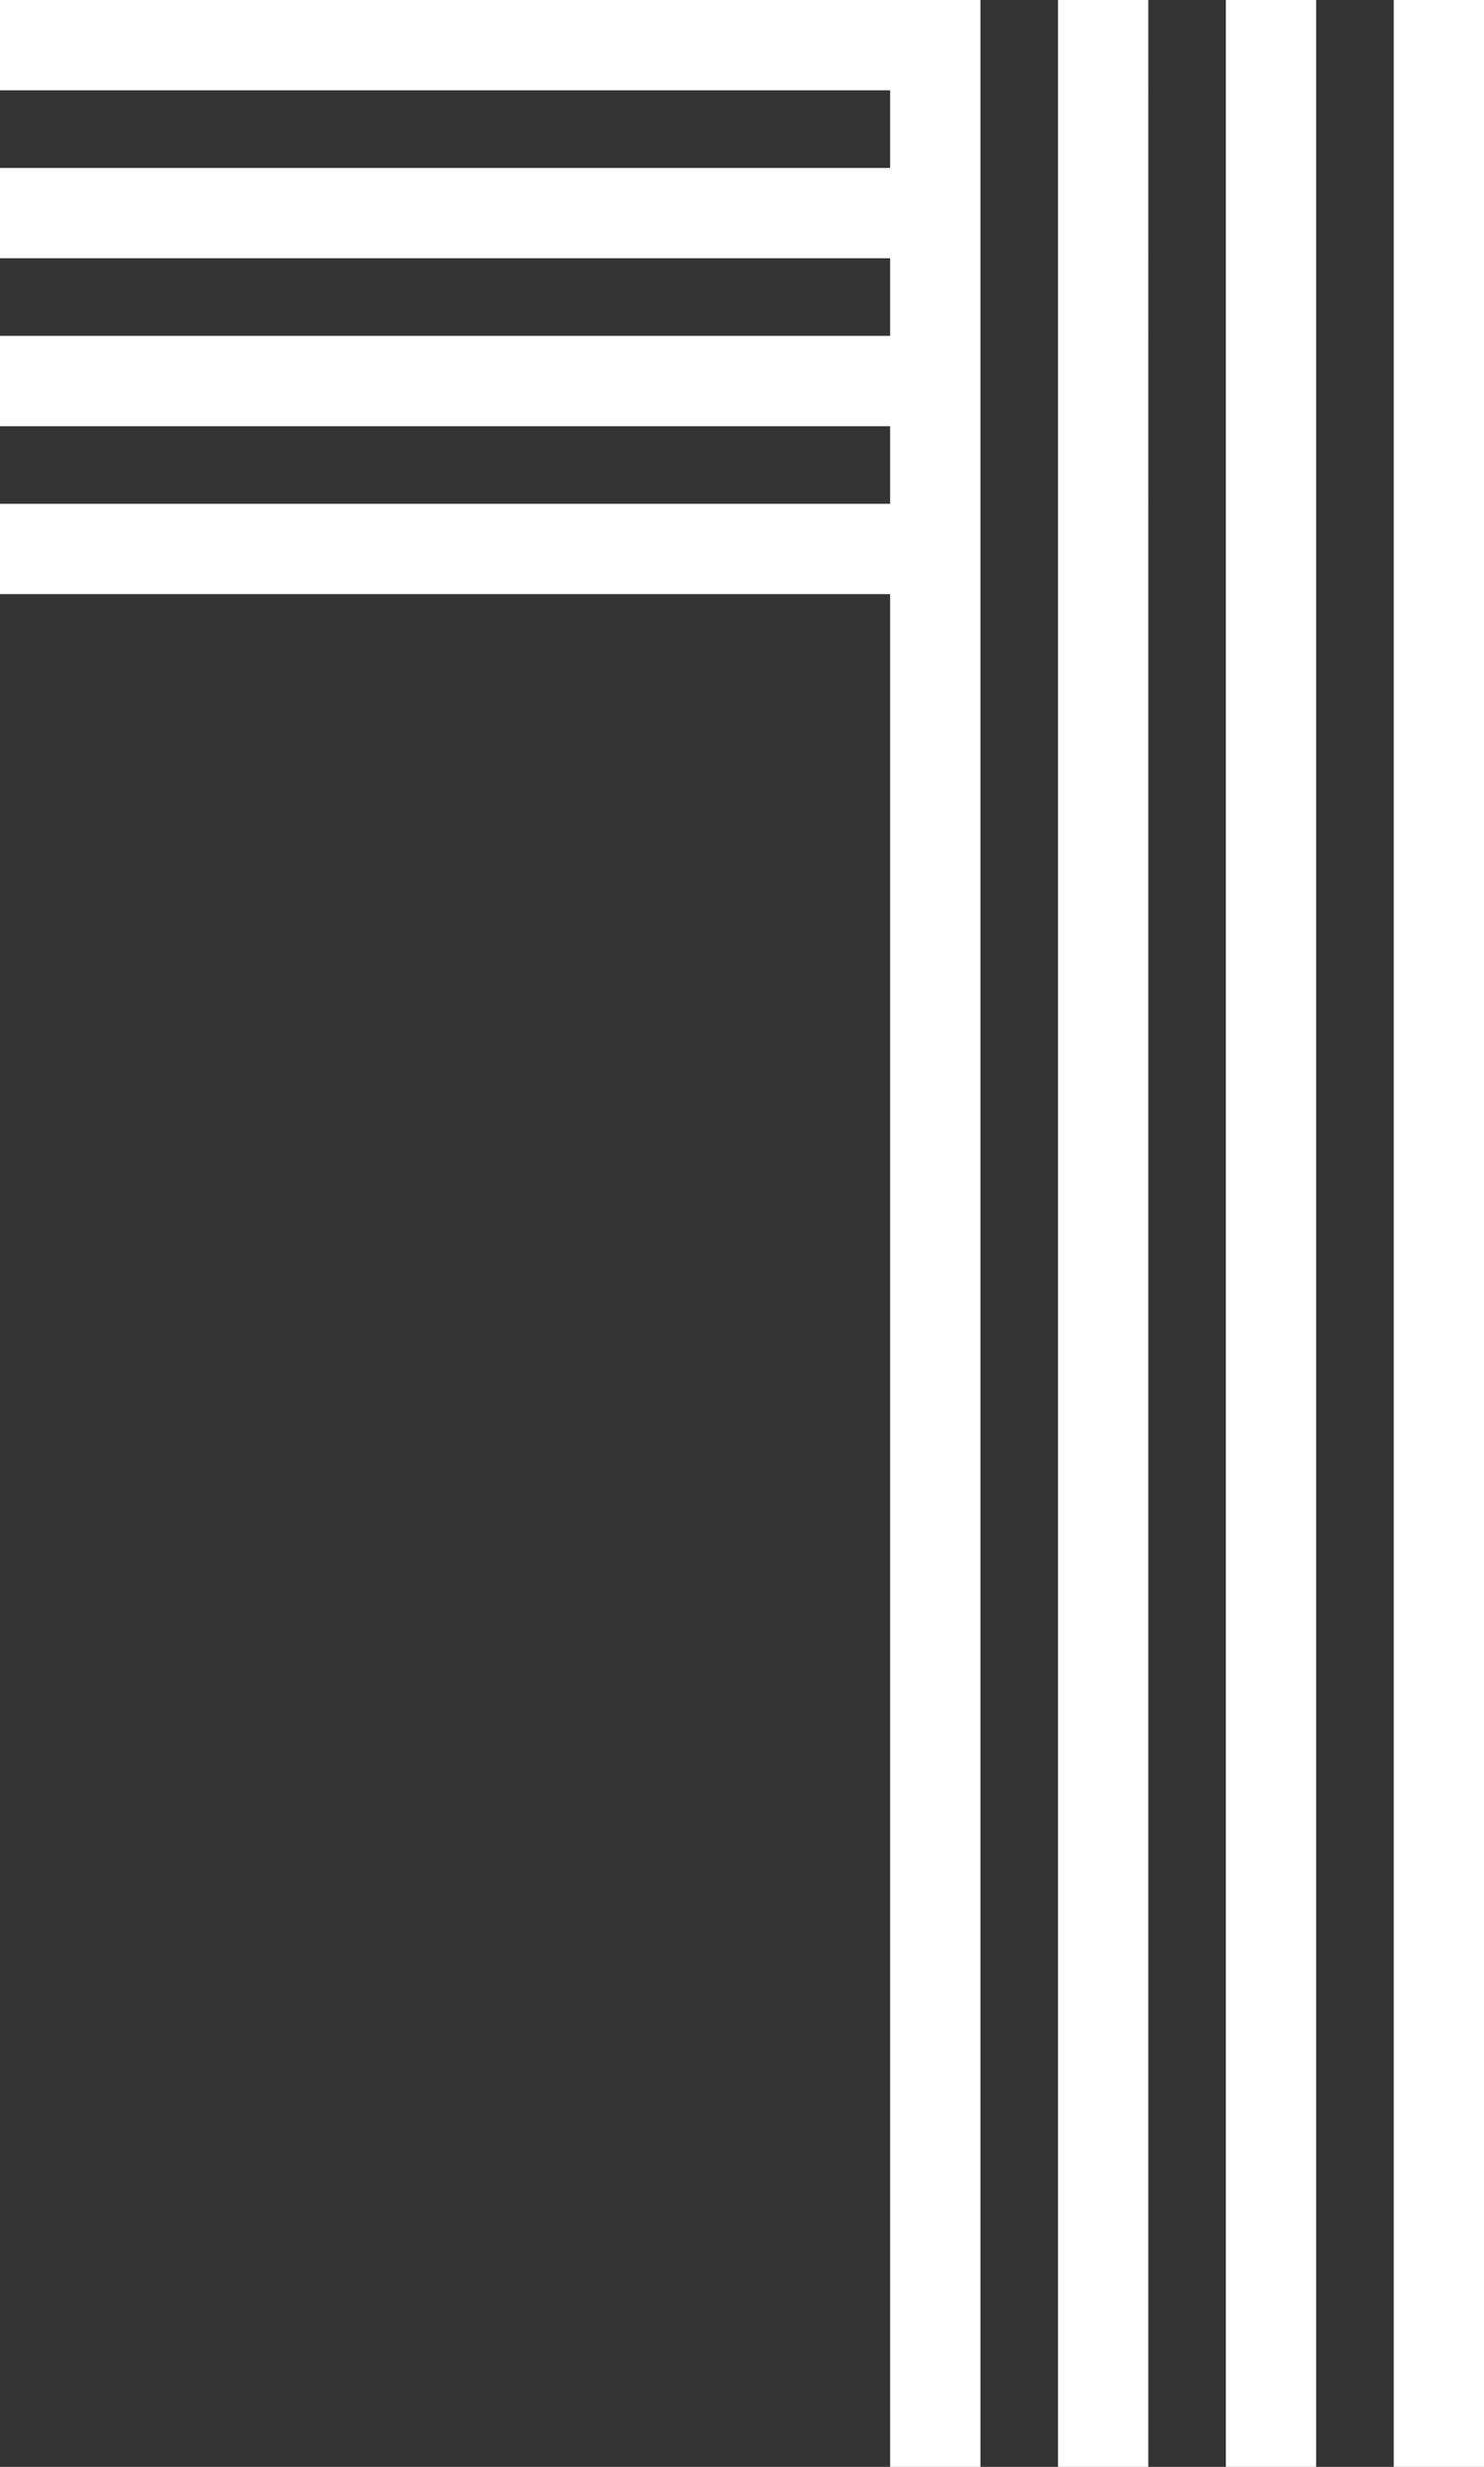 <?xml version="1.0" encoding="utf-8"?>
<!-- Generator: Adobe Illustrator 23.0.1, SVG Export Plug-In . SVG Version: 6.00 Build 0)  -->
<svg version="1.1" id="Layer_1" xmlns="http://www.w3.org/2000/svg" xmlns:xlink="http://www.w3.org/1999/xlink" x="0px" y="0px"
	 viewBox="0 0 116.7 193.9" style="enable-background:new 0 0 116.7 193.9;" xml:space="preserve">
<rect x="0" y="0" width="116.7" height="193.9" fill="#333333" stroke="none"/>
<style type="text/css">
	.st0{fill-rule:evenodd;clip-rule:evenodd;fill:#FFFFFF;}
</style>
<path class="st0" d="M0,0v7.1h70v6.1H0v7.1h70v6.1H0v7.1h70v6.1H0v7.1h70v147.2h7.1V0H70H0L0,0z M83.2,0v193.9h7.1V0H83.2L83.2,0z
	 M96.4,0v193.9h7.1V0H96.4L96.4,0z M109.6,0v193.9h7.1V0H109.6z"/>
</svg>

